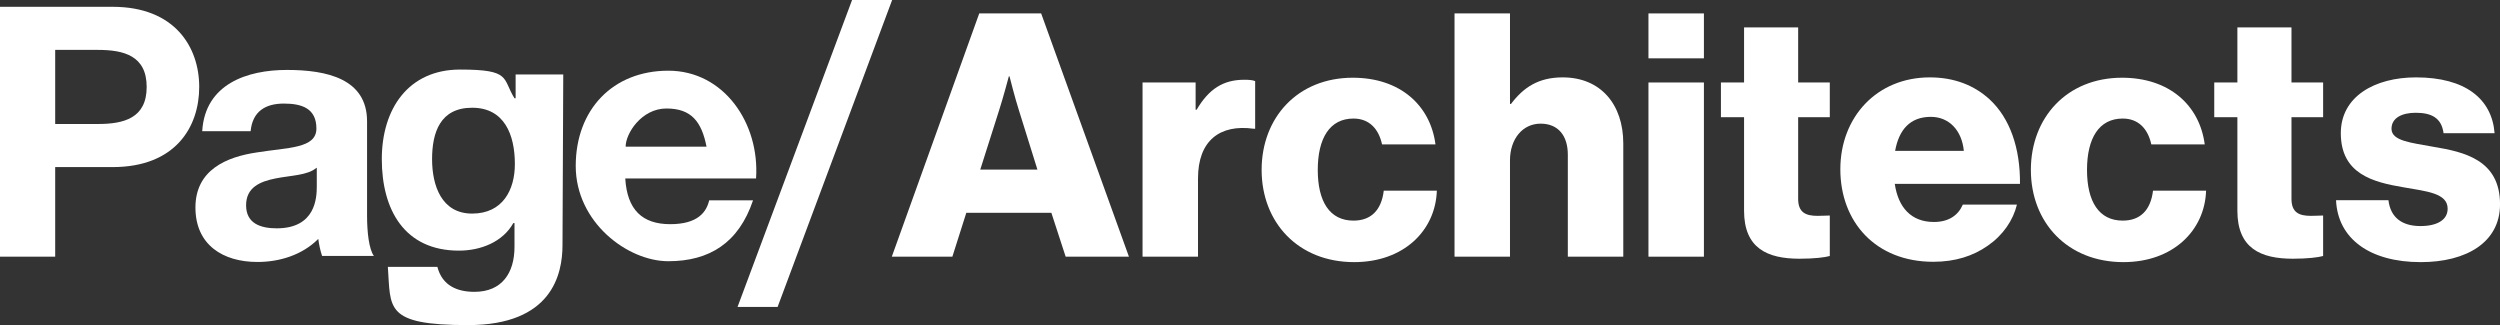 <?xml version="1.0" encoding="UTF-8"?>
<svg id="Layer_2" data-name="Layer 2" xmlns="http://www.w3.org/2000/svg" viewBox="0 0 661.33 86">
  <rect x="0" y="0" width="661.33" height="86" fill="#333333" stroke="none"/>
  <defs>
    <style>
      .cls-1 {
        fill: #fff;
      }
    </style>
  </defs>
  <g id="Layer_1-2" data-name="Layer 1">
    <g id="Logo_For_Use_on_White" data-name="Logo For Use on White">
      <path class="cls-1" d="M0,1.8h29.8c16.4,0,22.9,10.6,22.9,21.2s-6.3,21.2-22.9,21.2h-15.2v23.7H0V1.8ZM14.6,32.8h11.3c6.8,0,12.9-1.5,12.9-9.8s-6.1-9.8-12.9-9.8h-11.3s0,19.6,0,19.6Z"/>
      <path class="cls-1" d="M53.5,34.6c.8-12.4,11.9-16.1,22.4-16.1s21.2,2.3,21.2,13.6v25c0,4.3.5,8.8,1.8,10.6h-13.7c-.5-1.5-.8-3-1-4.5-4.3,4.3-10.3,6.1-16.1,6.1-9.1,0-16.4-4.5-16.4-14.4s8.1-13.4,16.4-14.6c8.1-1.3,15.6-1,15.6-6.3s-3.8-6.6-8.6-6.6-8.3,2-8.8,7.3h-12.8v-.1ZM83.7,44.4c-2.3,2-6.8,2-10.8,2.8s-7.8,2.3-7.8,7.1,3.8,6.1,8.1,6.1c10.3,0,10.6-8.1,10.6-11.1v-4.9h-.1Z"/>
      <path class="cls-1" d="M148.8,64.8c0,7.8-2.8,21.2-25,21.2s-20.4-4.5-21.2-15.4h13.1c1.3,5,5.3,6.6,9.8,6.6,7.3,0,10.6-5,10.6-11.9v-6.3h-.3c-2.8,5-8.6,7.3-14.4,7.3-14.4,0-20.4-10.8-20.4-24.2s7.1-23.7,20.7-23.7,11.1,2.3,14.4,7.6h.3v-6.3h12.6l-.2,45.1h0ZM136.2,43.4c0-7.8-2.8-14.9-11.3-14.9s-10.6,6.6-10.6,13.6,2.5,14.4,10.6,14.4,11.3-6.3,11.3-13.1Z"/>
      <path class="cls-1" d="M165.4,47.2c.5,8.3,4.5,12.1,11.9,12.1s9.6-3.3,10.3-6.3h11.6c-3.8,11.3-11.6,16.1-22.4,16.1s-24.5-10.3-24.5-25.2,9.8-25.2,24.5-25.2,24.2,13.9,23.2,28.5h-34.6ZM186.9,38.8c-1.3-6.6-4-10.1-10.6-10.1s-10.8,6.6-10.8,10.1h21.4Z"/>
      <path class="cls-1" d="M225.4,0h10.6l-30.3,81.2h-10.6L225.4,0Z"/>
    </g>
    <g>
      <path class="cls-1" d="M259.04,3.55h16.38l23.22,64.35h-16.74l-3.78-11.61h-22.5l-3.69,11.61h-16.02L259.04,3.55ZM274.43,44.86l-4.86-15.57c-1.08-3.33-2.52-9.09-2.52-9.09h-.18s-1.53,5.76-2.61,9.09l-4.95,15.57h15.12Z"/>
      <path class="cls-1" d="M302.24,21.82h14.04v7.2h.27c3.24-5.49,7.02-7.92,12.6-7.92,1.35,0,2.25.09,2.88.36v12.6h-.36c-9-1.26-14.76,3.15-14.76,13.14v20.7h-14.67V21.82Z"/>
      <path class="cls-1" d="M333.74,44.95c0-13.86,9.54-24.39,24.12-24.39,12.51,0,20.52,7.29,21.87,17.64h-14.13c-.9-4.14-3.42-6.84-7.56-6.84-6.3,0-9.45,5.22-9.45,13.59s3.15,13.41,9.45,13.41c4.59,0,7.38-2.7,8.01-7.92h14.04c-.36,10.62-8.82,18.9-21.87,18.9-14.85,0-24.48-10.53-24.48-24.39Z"/>
      <path class="cls-1" d="M384.77,3.55h14.67v23.94h.27c3.33-4.41,7.29-7.02,13.68-7.02,10.08,0,16.02,7.2,16.02,17.46v29.97h-14.67v-27c0-4.86-2.43-8.19-7.2-8.19s-8.1,4.05-8.1,9.72v25.47h-14.67V3.55Z"/>
      <path class="cls-1" d="M436.07,3.55h14.67v11.88h-14.67V3.55ZM436.07,21.82h14.67v46.08h-14.67V21.82Z"/>
      <path class="cls-1" d="M461.36,55.75v-24.75h-6.12v-9.18h6.12V7.24h14.31v14.58h8.37v9.18h-8.37v21.6c0,3.6,1.98,4.5,5.13,4.5,1.26,0,2.7-.09,3.24-.09v10.71c-1.26.36-4.05.72-8.01.72-8.55,0-14.67-2.79-14.67-12.69Z"/>
      <path class="cls-1" d="M486.83,44.77c0-13.77,9.63-24.3,23.67-24.3,6.57,0,11.79,2.16,15.75,5.76,5.49,5.04,8.19,13.05,8.1,22.41h-33.12c.9,6.21,4.32,10.08,10.35,10.08,3.87,0,6.39-1.71,7.65-4.59h14.31c-.99,4.14-3.69,8.1-7.74,10.89-3.87,2.7-8.55,4.23-14.4,4.23-15.21,0-24.57-10.53-24.57-24.48ZM519.5,39.91c-.54-5.49-3.96-9-8.73-9-5.58,0-8.46,3.51-9.45,9h18.18Z"/>
      <path class="cls-1" d="M537.23,44.95c0-13.86,9.54-24.39,24.12-24.39,12.51,0,20.52,7.29,21.87,17.64h-14.13c-.9-4.14-3.42-6.84-7.56-6.84-6.3,0-9.45,5.22-9.45,13.59s3.15,13.41,9.45,13.41c4.59,0,7.38-2.7,8.01-7.92h14.04c-.36,10.62-8.82,18.9-21.87,18.9-14.85,0-24.48-10.53-24.48-24.39Z"/>
      <path class="cls-1" d="M591.86,55.75v-24.75h-6.12v-9.18h6.12V7.24h14.31v14.58h8.37v9.18h-8.37v21.6c0,3.6,1.98,4.5,5.13,4.5,1.26,0,2.7-.09,3.24-.09v10.71c-1.26.36-4.05.72-8.01.72-8.55,0-14.67-2.79-14.67-12.69Z"/>
      <path class="cls-1" d="M617.96,52.96h13.86c.54,4.59,3.6,6.84,8.46,6.84,4.41,0,7.2-1.62,7.2-4.59,0-4.14-5.58-4.59-11.7-5.67-8.01-1.35-16.56-3.51-16.56-14.31,0-9.72,9-14.76,19.89-14.76,13.05,0,20.07,5.67,20.79,14.76h-13.5c-.54-4.14-3.33-5.4-7.38-5.4-3.6,0-6.39,1.35-6.39,4.23,0,3.24,5.22,3.69,11.07,4.77,8.1,1.35,17.64,3.42,17.64,15.21,0,10.08-8.91,15.3-20.97,15.3-13.5,0-21.96-6.21-22.41-16.38Z"/>
    </g>
  </g>
</svg>